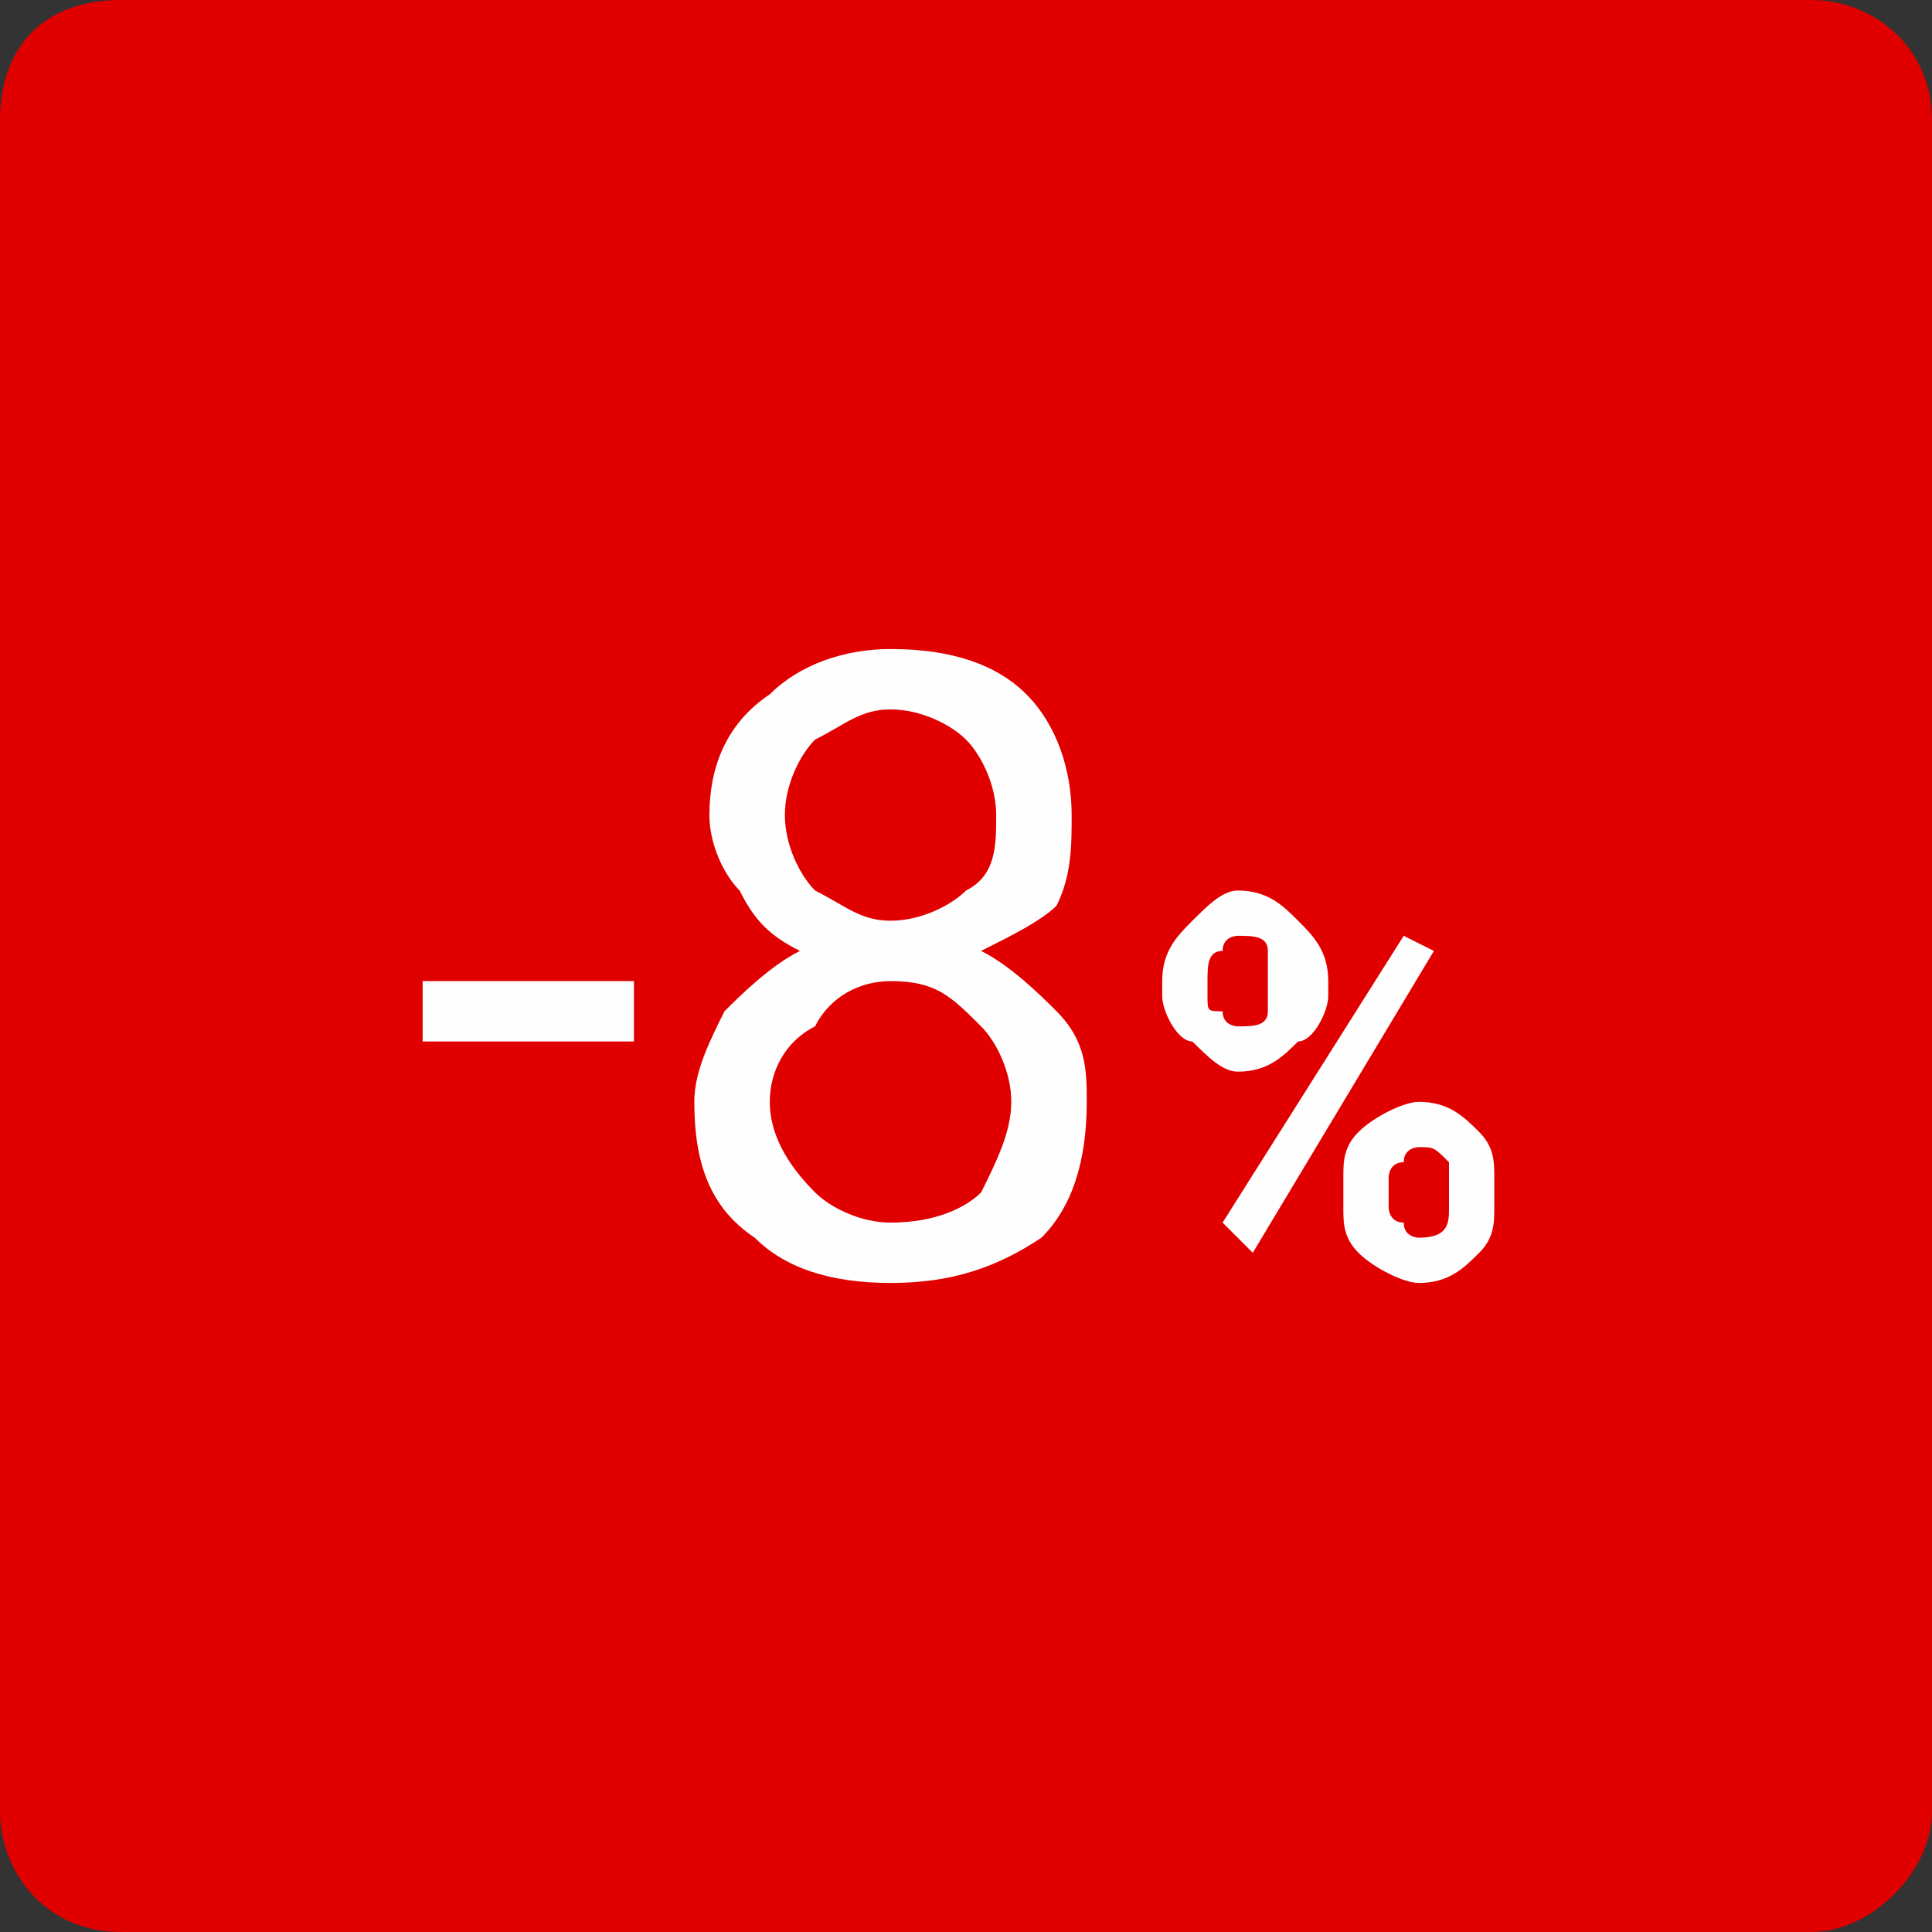 <?xml version="1.0" encoding="UTF-8"?>
<!DOCTYPE svg PUBLIC "-//W3C//DTD SVG 1.1//EN" "http://www.w3.org/Graphics/SVG/1.1/DTD/svg11.dtd">
<!-- Creator: CorelDRAW 2017 -->
<svg xmlns="http://www.w3.org/2000/svg" xml:space="preserve" width="50px" height="50px" version="1.1" shape-rendering="geometricPrecision" text-rendering="geometricPrecision" image-rendering="optimizeQuality" fill-rule="evenodd" clip-rule="evenodd"
viewBox="0 0 1280 1280"
 xmlns:xlink="http://www.w3.org/1999/xlink">
 <rect x="0" y="0" width="1280" height="1280" fill="#333333" stroke="none"/>
 <g id="Layer_x0020_1">
  <path fill="#E10000" d="M80 0l1120 0c40,0 80,30 80,80l0 1120c0,40 -40,80 -80,80l-1120 0c-50,0 -80,-40 -80,-80l0 -1120c0,-50 30,-80 80,-80z"/>
  <path fill="#FEFEFE" fill-rule="nonzero" d="M420 690l-140 0 0 -40 140 0 0 40zm290 -150c0,20 0,40 -10,60 -10,10 -30,20 -50,30 20,10 40,30 50,40 20,20 20,40 20,60 0,40 -10,70 -30,90 -30,20 -60,30 -100,30 -40,0 -70,-10 -90,-30 -30,-20 -40,-50 -40,-90 0,-20 10,-40 20,-60 10,-10 30,-30 50,-40 -20,-10 -30,-20 -40,-40 -10,-10 -20,-30 -20,-50 0,-30 10,-60 40,-80 20,-20 50,-30 80,-30 40,0 70,10 90,30 20,20 30,50 30,80zm-40 190c0,-20 -10,-40 -20,-50 -20,-20 -30,-30 -60,-30 -20,0 -40,10 -50,30 -20,10 -30,30 -30,50 0,20 10,40 30,60 10,10 30,20 50,20 30,0 50,-10 60,-20 10,-20 20,-40 20,-60zm-80 -260c-20,0 -30,10 -50,20 -10,10 -20,30 -20,50 0,20 10,40 20,50 20,10 30,20 50,20 20,0 40,-10 50,-20 20,-10 20,-30 20,-50 0,-20 -10,-40 -20,-50 -10,-10 -30,-20 -50,-20zm180 180c0,-20 10,-30 20,-40 10,-10 20,-20 30,-20 20,0 30,10 40,20 10,10 20,20 20,40l0 10c0,10 -10,30 -20,30 -10,10 -20,20 -40,20 -10,0 -20,-10 -30,-20 -10,0 -20,-20 -20,-30l0 -10zm30 10c0,10 0,10 10,10 0,10 10,10 10,10 10,0 20,0 20,-10 0,0 0,-10 0,-10l0 -10c0,-10 0,-20 0,-20 0,-10 -10,-10 -20,-10 0,0 -10,0 -10,10 -10,0 -10,10 -10,20l0 10zm90 120c0,-10 0,-20 10,-30 10,-10 30,-20 40,-20 20,0 30,10 40,20 10,10 10,20 10,30l0 20c0,10 0,20 -10,30 -10,10 -20,20 -40,20 -10,0 -30,-10 -40,-20 -10,-10 -10,-20 -10,-30l0 -20zm30 20c0,0 0,10 10,10 0,10 10,10 10,10 20,0 20,-10 20,-20l0 -20c0,0 0,-10 0,-10 -10,-10 -10,-10 -20,-10 0,0 -10,0 -10,10 -10,0 -10,10 -10,10l0 20zm-90 30l-20 -20 120 -190 20 10 -120 200z"/>
 </g>
</svg>
